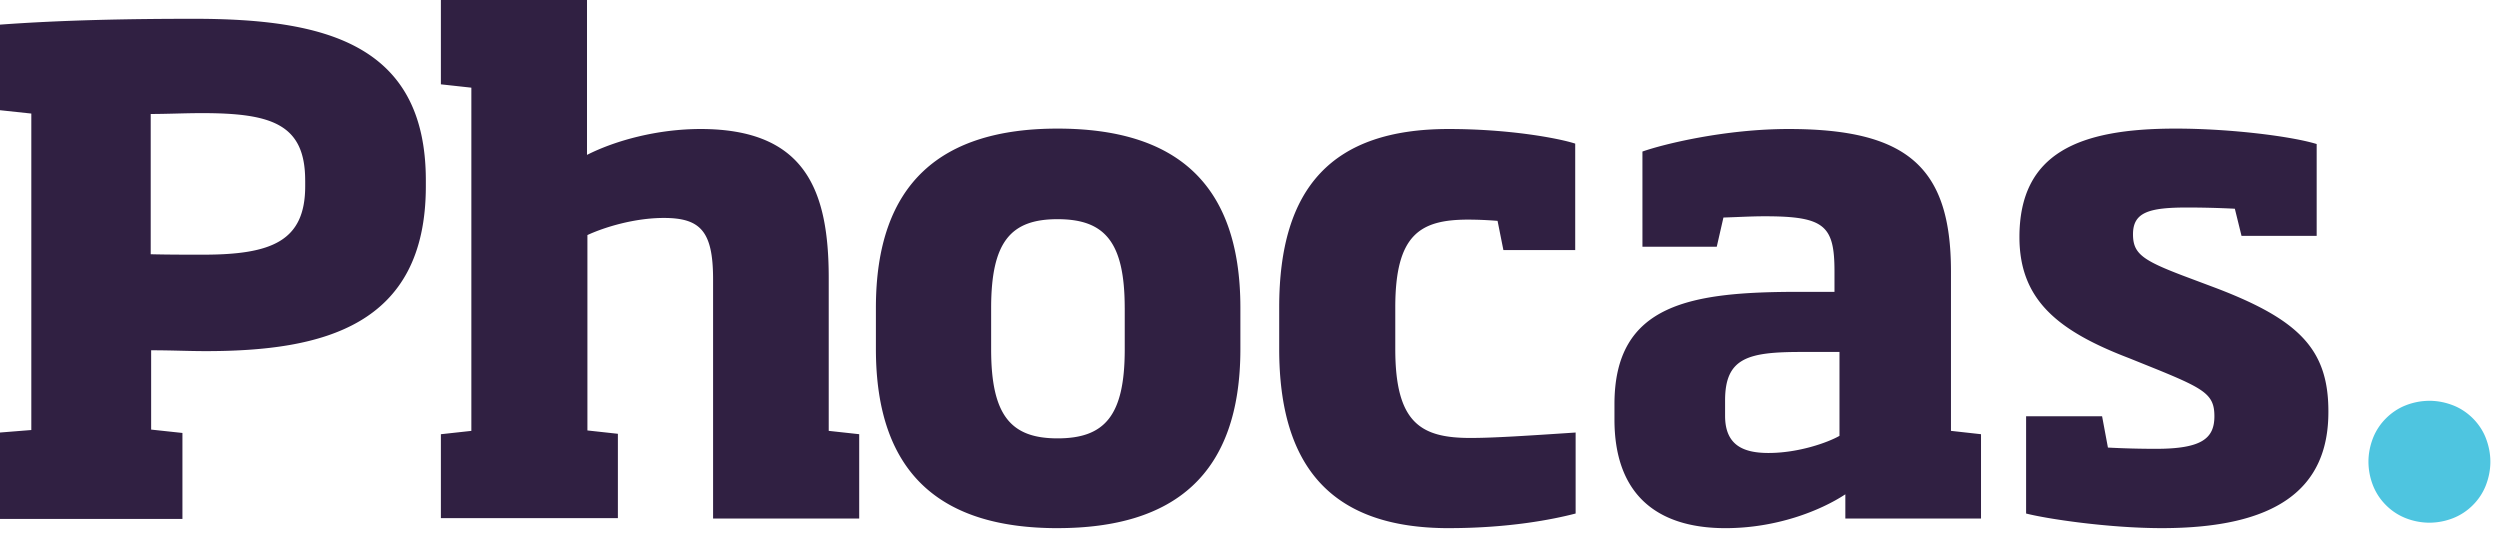 <svg xmlns="http://www.w3.org/2000/svg" width="116" height="25" fill="none"><g clip-path="url(#a)"><path fill="#302042" d="M14.16 8.369c0-2.616-1.568-3.12-4.784-3.12-.794 0-1.627.04-2.383.04v6.508c.756.02 1.589.02 2.422.02 3.177 0 4.746-.62 4.746-3.177v-.271ZM0 24.079v-4.01l1.453-.116V5.269L0 5.114V1.143C2.906.93 5.986.872 8.989.872c5.985 0 10.77 1.104 10.77 7.497v.27c0 6.49-4.785 7.653-10.209 7.653-.833 0-1.569-.039-2.537-.039v3.68l1.452.156v3.99H0Zm33.087 0V12.96c0-2.227-.581-2.847-2.286-2.847-1.356 0-2.75.426-3.545.794v9.066l1.414.155v3.913h-8.213v-3.893l1.414-.155V4.068l-1.414-.155V0h6.78v7.187c1.337-.678 3.293-1.201 5.269-1.201 4.882 0 5.947 2.867 5.947 6.916v7.09l1.414.155v3.913h-6.78v.02Zm19.1-9.783c0-3.08-.93-4.126-3.118-4.126-2.17 0-3.08 1.046-3.08 4.126v1.918c0 3.08.93 4.126 3.08 4.126 2.189 0 3.119-1.046 3.119-4.126v-1.918Zm-3.118 10.21c-5.347 0-8.427-2.46-8.427-8.311v-1.918c0-5.83 3.08-8.31 8.427-8.31 5.405 0 8.485 2.46 8.485 8.31v1.918c0 5.83-3.08 8.31-8.485 8.31Zm18.151 0c-5.404 0-7.865-2.81-7.865-8.311v-1.937c0-5.56 2.46-8.272 7.865-8.272 2.81 0 5.095.426 5.87.678v4.94h-3.332l-.271-1.356a17.744 17.744 0 0 0-1.356-.058c-2.228 0-3.39.678-3.39 4.068v1.937c0 3.429 1.181 4.126 3.487 4.126 1.046 0 2.557-.097 4.881-.252v3.758c-1.046.272-3.08.678-5.889.678Zm18.132-8.175H83.57c-2.46 0-3.526.27-3.526 2.247v.716c0 1.356.833 1.724 2.015 1.724 1.395 0 2.75-.484 3.293-.794v-3.893Zm.272 7.748v-1.143c-1.182.775-3.216 1.57-5.56 1.57-3.293 0-5.153-1.667-5.153-5.037v-.717c0-4.688 3.584-5.211 8.582-5.211h1.627v-.95c0-2.13-.465-2.556-3.235-2.556-.64 0-1.24.038-1.918.058l-.31 1.356h-3.448V7.032c.988-.349 3.835-1.046 6.78-1.046 5.501 0 7.536 1.763 7.536 6.606v7.4l1.394.155v3.913h-6.295v.02Zm14.683.426c-2.46 0-5.308-.426-6.296-.678v-4.513h3.526l.271 1.453c.736.038 1.473.058 2.228.058 2.131 0 2.712-.485 2.712-1.511 0-.988-.426-1.26-2.654-2.17l-1.298-.523c-3.293-1.26-5.094-2.693-5.094-5.618 0-3.913 2.77-5.036 7.245-5.036 2.595 0 5.424.368 6.547.716v4.262h-3.487l-.31-1.26a46.007 46.007 0 0 0-2.189-.057c-1.782 0-2.537.213-2.537 1.24 0 .89.426 1.2 2.305 1.917l1.55.582c3.855 1.472 5.211 2.847 5.211 5.714.019 3.642-2.46 5.424-7.73 5.424Z"/><path fill="#4EC5E0" d="M109.896 21.425c0-.387.078-.755.213-1.104a2.67 2.67 0 0 1 .601-.91c.252-.252.562-.465.91-.601a3.03 3.03 0 0 1 1.105-.213c.387 0 .755.077 1.104.213.348.136.658.349.91.6.252.252.465.562.601.911.135.349.213.717.213 1.104 0 .388-.078.756-.213 1.104a2.67 2.67 0 0 1-.601.91 2.672 2.672 0 0 1-.91.601 3.029 3.029 0 0 1-1.104.213 3.03 3.03 0 0 1-1.105-.213 2.672 2.672 0 0 1-.91-.6 2.67 2.67 0 0 1-.601-.91 3.04 3.04 0 0 1-.213-1.105Z"/></g><defs><clipPath id="a"><path fill="#fff" d="M0 0h115.553v24.505H0z"/></clipPath></defs></svg>